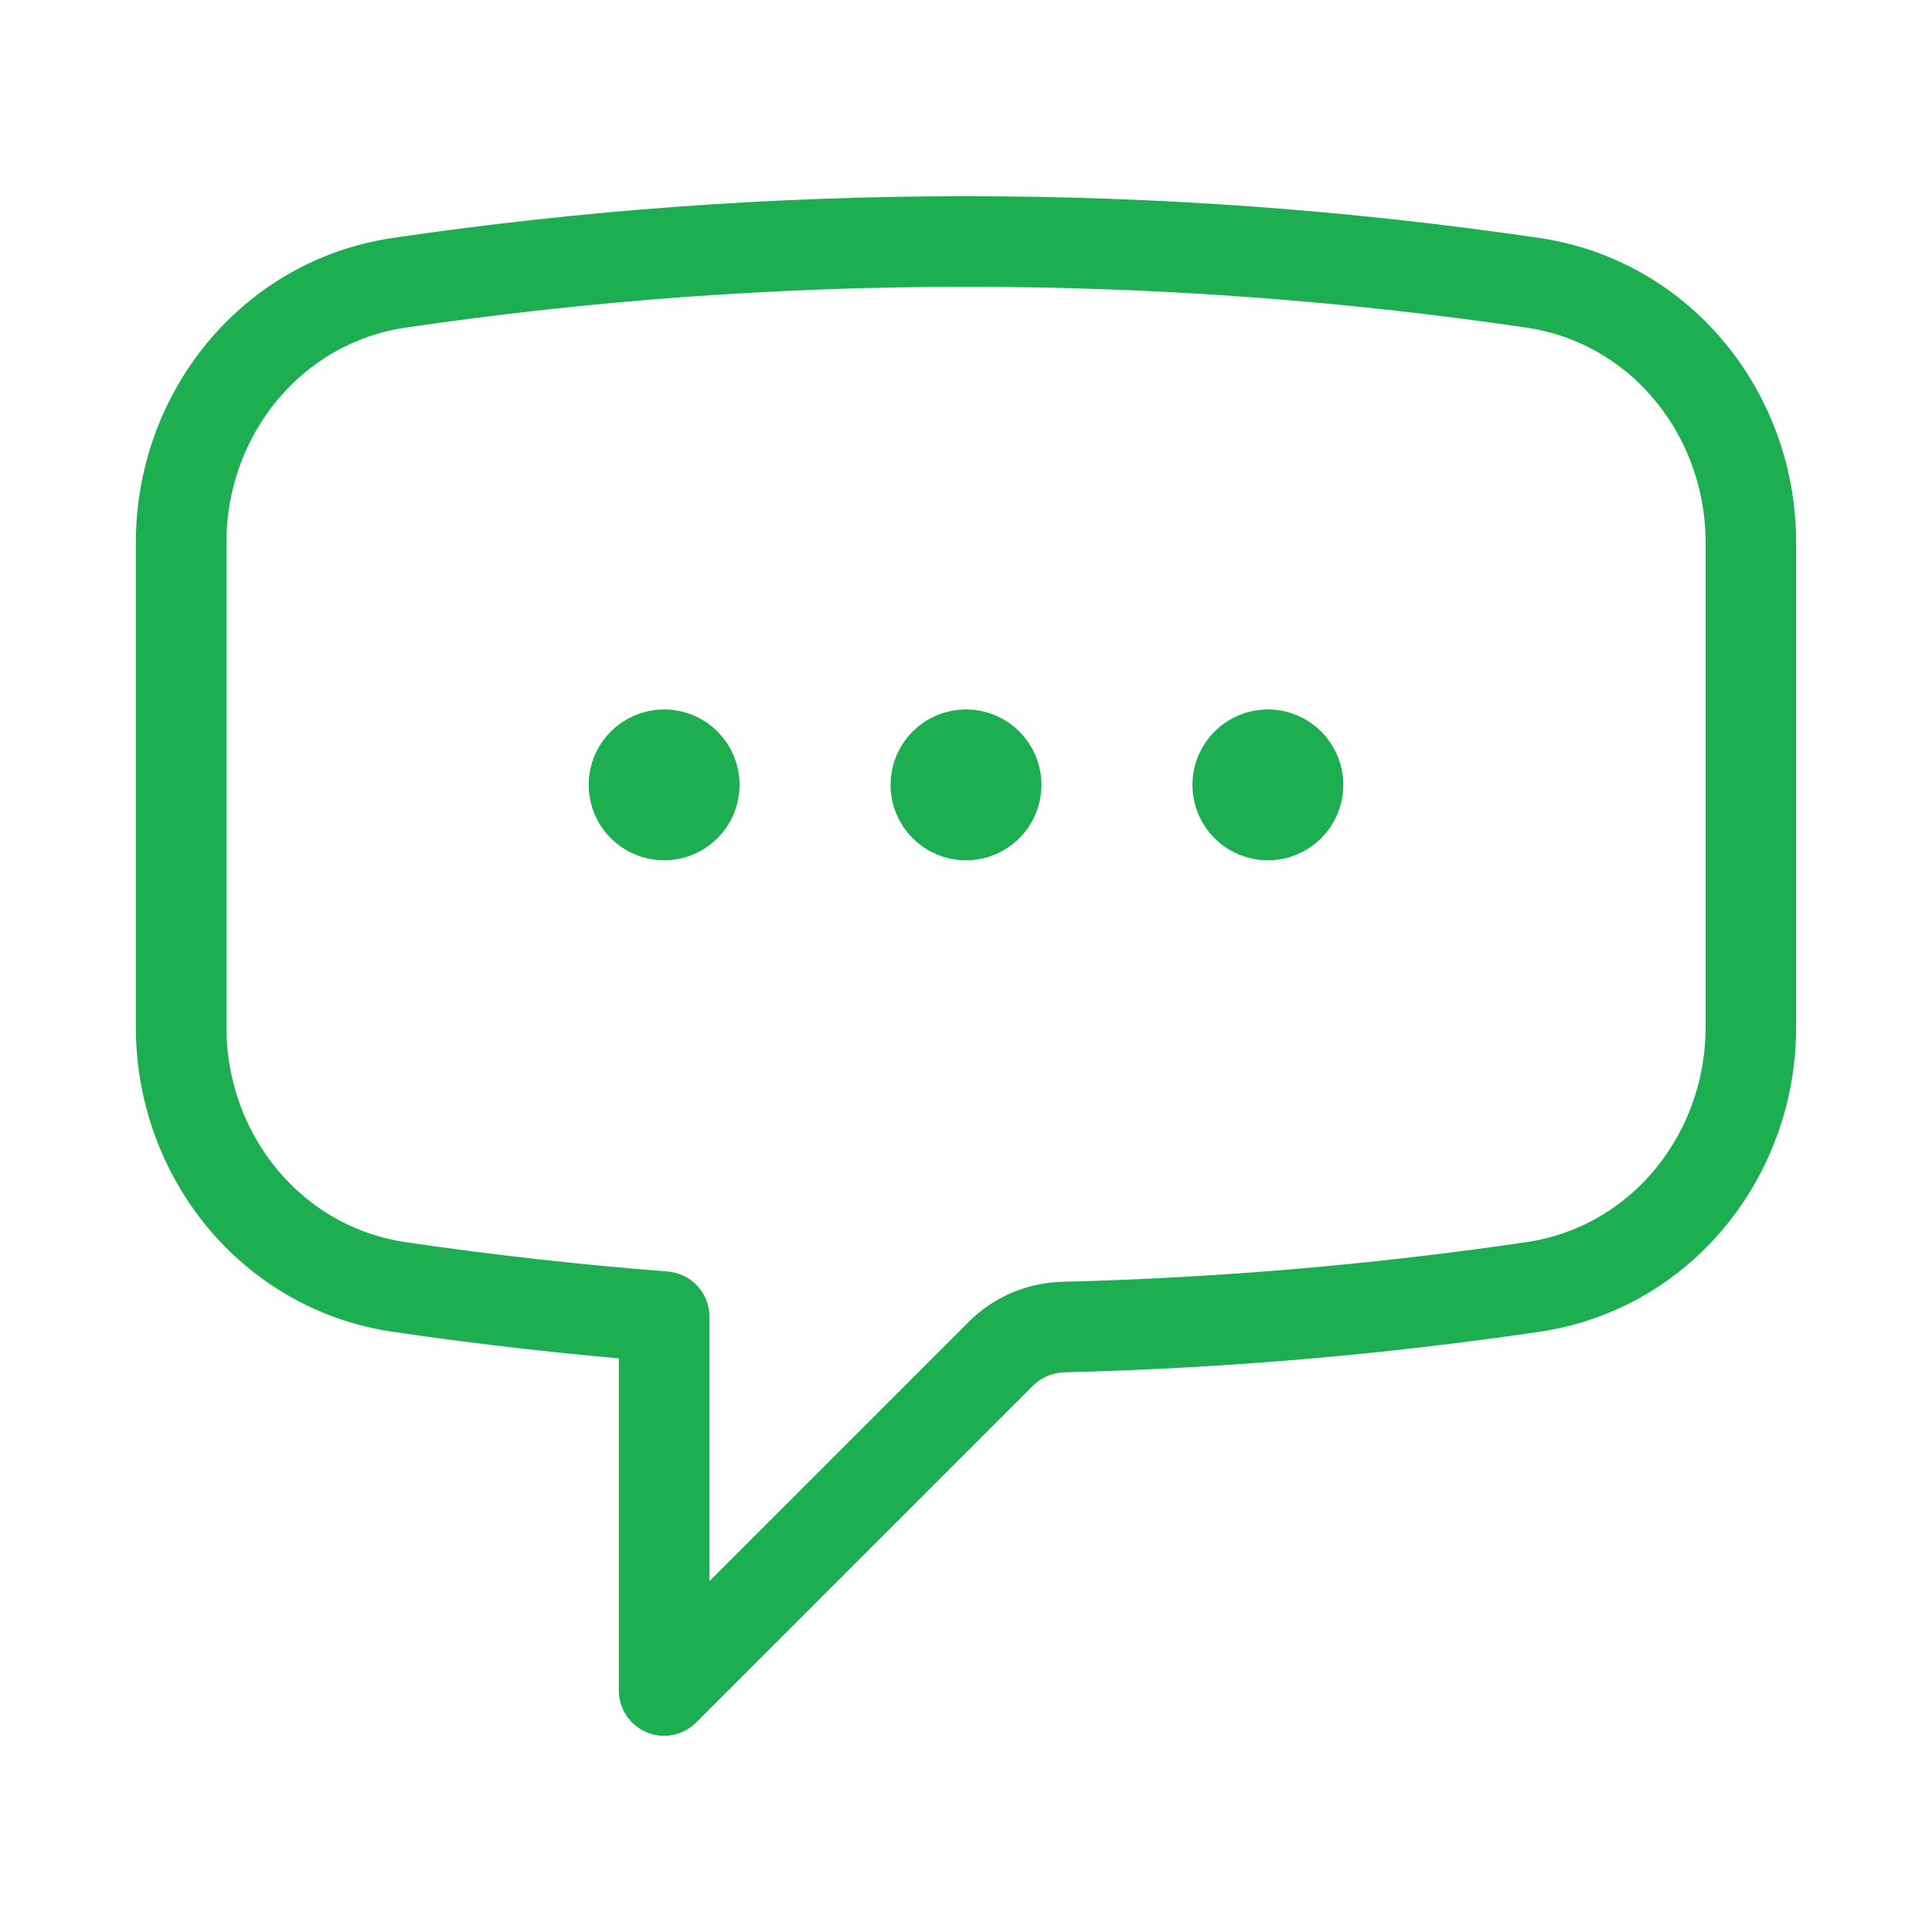 <svg xmlns="http://www.w3.org/2000/svg" width="32" height="32" viewBox="0 0 32 32" fill="none">
  <path
    d="M11.5 13C11.5 13.276 11.276 13.5 11 13.5C10.724 13.5 10.5 13.276 10.5 13C10.5 12.724 10.724 12.5 11 12.5C11.276 12.5 11.5 12.724 11.5 13ZM11.5 13H11M16.5 13C16.5 13.276 16.276 13.5 16 13.5C15.724 13.5 15.5 13.276 15.5 13C15.5 12.724 15.724 12.5 16 12.5C16.276 12.5 16.5 12.724 16.5 13ZM16.5 13H16M21.5 13C21.5 13.276 21.276 13.5 21 13.5C20.724 13.5 20.5 13.276 20.5 13C20.5 12.724 20.724 12.5 21 12.5C21.276 12.5 21.5 12.724 21.5 13ZM21.5 13H21M3 17.012C3 19.147 4.498 21.005 6.61 21.316C8.058 21.529 9.522 21.693 11 21.808V28L16.578 22.422C16.854 22.146 17.226 21.99 17.616 21.98C20.25 21.915 22.844 21.69 25.39 21.316C27.502 21.006 29 19.147 29 17.013V8.987C29 6.853 27.502 4.994 25.39 4.684C22.325 4.233 19.19 4 16 4C12.81 4 9.675 4.233 6.61 4.684C4.498 4.995 3 6.853 3 8.988V17.012Z"
    stroke="#1EAE52" stroke-width="1.5" stroke-linecap="round" stroke-linejoin="round" />
</svg>